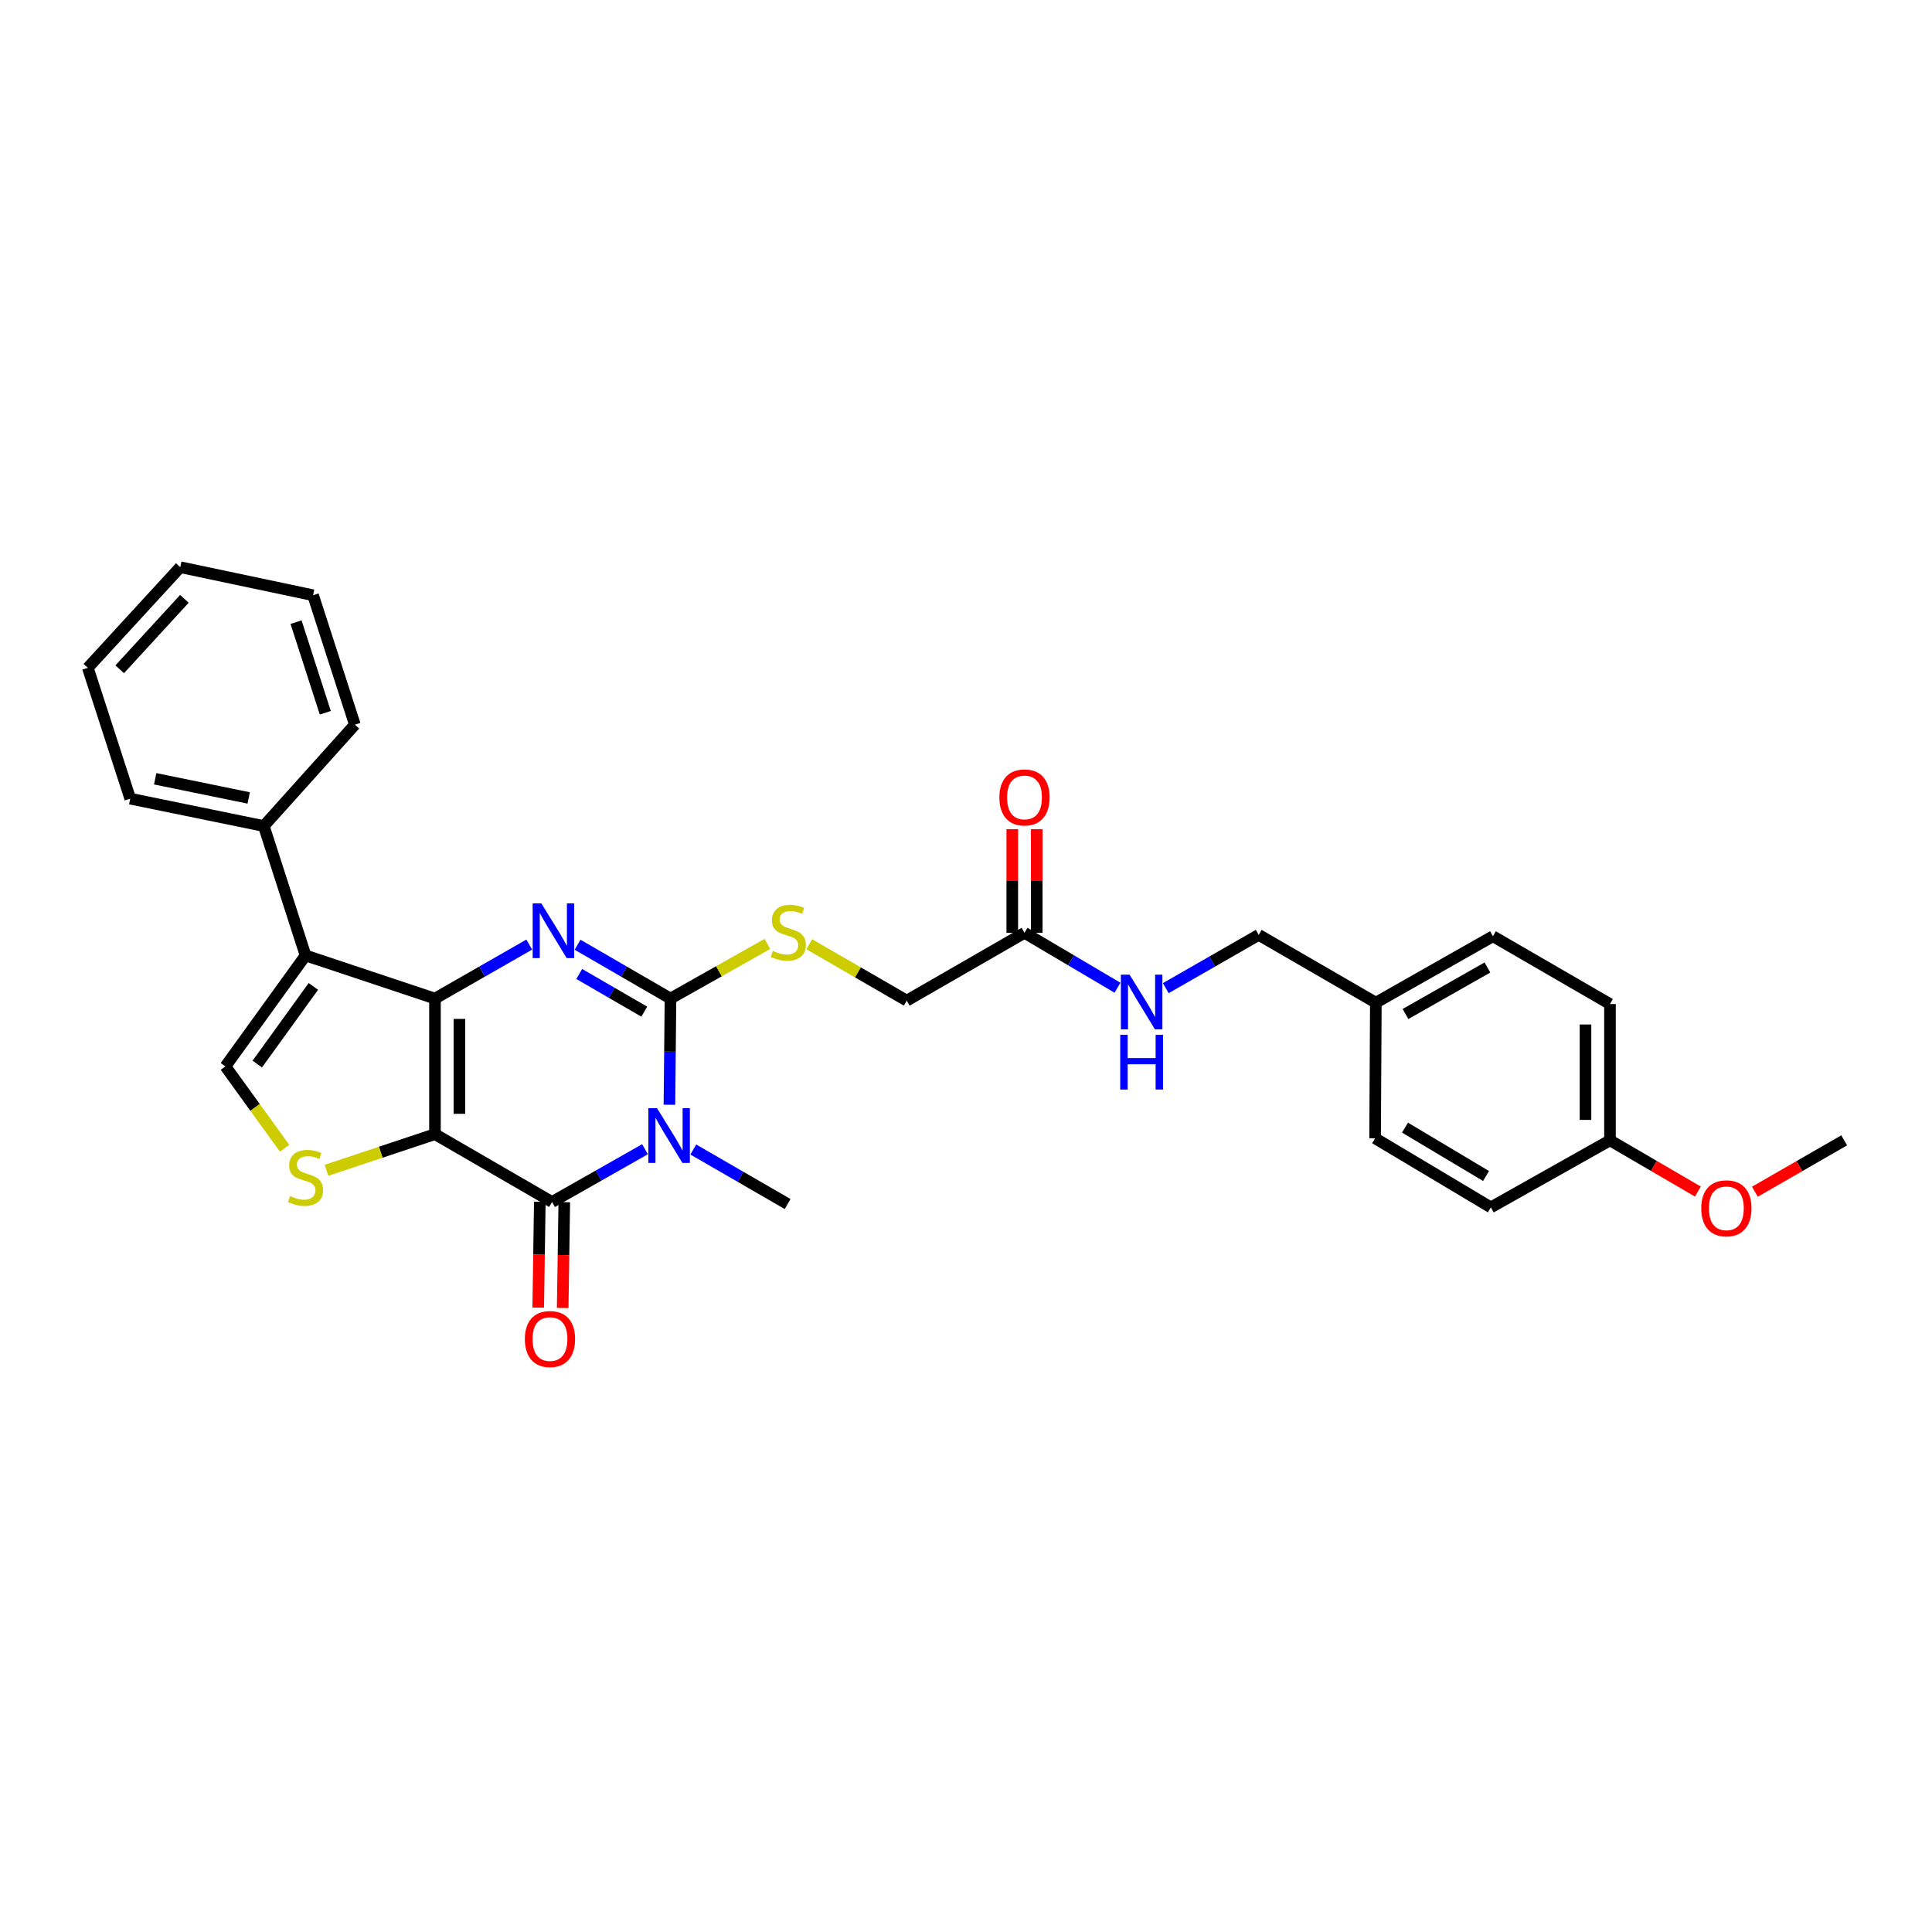 <?xml version='1.0' encoding='iso-8859-1'?>
<svg version='1.1' baseProfile='full'
              xmlns='http://www.w3.org/2000/svg'
                      xmlns:rdkit='http://www.rdkit.org/xml'
                      xmlns:xlink='http://www.w3.org/1999/xlink'
                  xml:space='preserve'
width='1000px' height='1000px' viewBox='0 0 1000 1000'>
<!-- END OF HEADER -->
<rect style='opacity:1.0;fill:#FFFFFF;stroke:none' width='1000' height='1000' x='0' y='0'> </rect>
<path class='bond-0' d='M 225.139,587.039 L 225.139,516.853' style='fill:none;fill-rule:evenodd;stroke:#000000;stroke-width:6px;stroke-linecap:butt;stroke-linejoin:miter;stroke-opacity:1' />
<path class='bond-0' d='M 237.807,576.511 L 237.807,527.381' style='fill:none;fill-rule:evenodd;stroke:#000000;stroke-width:6px;stroke-linecap:butt;stroke-linejoin:miter;stroke-opacity:1' />
<path class='bond-4' d='M 225.139,587.039 L 285.74,622.143' style='fill:none;fill-rule:evenodd;stroke:#000000;stroke-width:6px;stroke-linecap:butt;stroke-linejoin:miter;stroke-opacity:1' />
<path class='bond-6' d='M 225.139,587.039 L 197.069,596.391' style='fill:none;fill-rule:evenodd;stroke:#000000;stroke-width:6px;stroke-linecap:butt;stroke-linejoin:miter;stroke-opacity:1' />
<path class='bond-6' d='M 197.069,596.391 L 169,605.742' style='fill:none;fill-rule:evenodd;stroke:#CCCC00;stroke-width:6px;stroke-linecap:butt;stroke-linejoin:miter;stroke-opacity:1' />
<path class='bond-2' d='M 225.139,516.853 L 249.542,502.884' style='fill:none;fill-rule:evenodd;stroke:#000000;stroke-width:6px;stroke-linecap:butt;stroke-linejoin:miter;stroke-opacity:1' />
<path class='bond-2' d='M 249.542,502.884 L 273.944,488.915' style='fill:none;fill-rule:evenodd;stroke:#0000FF;stroke-width:6px;stroke-linecap:butt;stroke-linejoin:miter;stroke-opacity:1' />
<path class='bond-5' d='M 225.139,516.853 L 158.155,494.544' style='fill:none;fill-rule:evenodd;stroke:#000000;stroke-width:6px;stroke-linecap:butt;stroke-linejoin:miter;stroke-opacity:1' />
<path class='bond-1' d='M 333.852,594.834 L 309.796,608.489' style='fill:none;fill-rule:evenodd;stroke:#0000FF;stroke-width:6px;stroke-linecap:butt;stroke-linejoin:miter;stroke-opacity:1' />
<path class='bond-1' d='M 309.796,608.489 L 285.74,622.143' style='fill:none;fill-rule:evenodd;stroke:#000000;stroke-width:6px;stroke-linecap:butt;stroke-linejoin:miter;stroke-opacity:1' />
<path class='bond-3' d='M 346.493,571.817 L 346.769,544.335' style='fill:none;fill-rule:evenodd;stroke:#0000FF;stroke-width:6px;stroke-linecap:butt;stroke-linejoin:miter;stroke-opacity:1' />
<path class='bond-3' d='M 346.769,544.335 L 347.044,516.853' style='fill:none;fill-rule:evenodd;stroke:#000000;stroke-width:6px;stroke-linecap:butt;stroke-linejoin:miter;stroke-opacity:1' />
<path class='bond-15' d='M 358.845,594.981 L 383.259,609.093' style='fill:none;fill-rule:evenodd;stroke:#0000FF;stroke-width:6px;stroke-linecap:butt;stroke-linejoin:miter;stroke-opacity:1' />
<path class='bond-15' d='M 383.259,609.093 L 407.674,623.205' style='fill:none;fill-rule:evenodd;stroke:#000000;stroke-width:6px;stroke-linecap:butt;stroke-linejoin:miter;stroke-opacity:1' />
<path class='bond-31' d='M 298.941,488.991 L 322.993,502.922' style='fill:none;fill-rule:evenodd;stroke:#0000FF;stroke-width:6px;stroke-linecap:butt;stroke-linejoin:miter;stroke-opacity:1' />
<path class='bond-31' d='M 322.993,502.922 L 347.044,516.853' style='fill:none;fill-rule:evenodd;stroke:#000000;stroke-width:6px;stroke-linecap:butt;stroke-linejoin:miter;stroke-opacity:1' />
<path class='bond-31' d='M 299.808,504.132 L 316.644,513.884' style='fill:none;fill-rule:evenodd;stroke:#0000FF;stroke-width:6px;stroke-linecap:butt;stroke-linejoin:miter;stroke-opacity:1' />
<path class='bond-31' d='M 316.644,513.884 L 333.48,523.635' style='fill:none;fill-rule:evenodd;stroke:#000000;stroke-width:6px;stroke-linecap:butt;stroke-linejoin:miter;stroke-opacity:1' />
<path class='bond-8' d='M 347.044,516.853 L 372.12,502.713' style='fill:none;fill-rule:evenodd;stroke:#000000;stroke-width:6px;stroke-linecap:butt;stroke-linejoin:miter;stroke-opacity:1' />
<path class='bond-8' d='M 372.12,502.713 L 397.195,488.574' style='fill:none;fill-rule:evenodd;stroke:#CCCC00;stroke-width:6px;stroke-linecap:butt;stroke-linejoin:miter;stroke-opacity:1' />
<path class='bond-10' d='M 279.407,622.047 L 278.993,649.432' style='fill:none;fill-rule:evenodd;stroke:#000000;stroke-width:6px;stroke-linecap:butt;stroke-linejoin:miter;stroke-opacity:1' />
<path class='bond-10' d='M 278.993,649.432 L 278.58,676.817' style='fill:none;fill-rule:evenodd;stroke:#FF0000;stroke-width:6px;stroke-linecap:butt;stroke-linejoin:miter;stroke-opacity:1' />
<path class='bond-10' d='M 292.073,622.238 L 291.66,649.623' style='fill:none;fill-rule:evenodd;stroke:#000000;stroke-width:6px;stroke-linecap:butt;stroke-linejoin:miter;stroke-opacity:1' />
<path class='bond-10' d='M 291.66,649.623 L 291.246,677.008' style='fill:none;fill-rule:evenodd;stroke:#FF0000;stroke-width:6px;stroke-linecap:butt;stroke-linejoin:miter;stroke-opacity:1' />
<path class='bond-11' d='M 158.155,494.544 L 136.549,427.553' style='fill:none;fill-rule:evenodd;stroke:#000000;stroke-width:6px;stroke-linecap:butt;stroke-linejoin:miter;stroke-opacity:1' />
<path class='bond-30' d='M 158.155,494.544 L 116.675,551.956' style='fill:none;fill-rule:evenodd;stroke:#000000;stroke-width:6px;stroke-linecap:butt;stroke-linejoin:miter;stroke-opacity:1' />
<path class='bond-30' d='M 162.201,510.574 L 133.165,550.763' style='fill:none;fill-rule:evenodd;stroke:#000000;stroke-width:6px;stroke-linecap:butt;stroke-linejoin:miter;stroke-opacity:1' />
<path class='bond-7' d='M 147.304,594.341 L 131.99,573.149' style='fill:none;fill-rule:evenodd;stroke:#CCCC00;stroke-width:6px;stroke-linecap:butt;stroke-linejoin:miter;stroke-opacity:1' />
<path class='bond-7' d='M 131.99,573.149 L 116.675,551.956' style='fill:none;fill-rule:evenodd;stroke:#000000;stroke-width:6px;stroke-linecap:butt;stroke-linejoin:miter;stroke-opacity:1' />
<path class='bond-14' d='M 418.876,488.742 L 444.103,503.332' style='fill:none;fill-rule:evenodd;stroke:#CCCC00;stroke-width:6px;stroke-linecap:butt;stroke-linejoin:miter;stroke-opacity:1' />
<path class='bond-14' d='M 444.103,503.332 L 469.33,517.923' style='fill:none;fill-rule:evenodd;stroke:#000000;stroke-width:6px;stroke-linecap:butt;stroke-linejoin:miter;stroke-opacity:1' />
<path class='bond-9' d='M 530.283,482.819 L 469.33,517.923' style='fill:none;fill-rule:evenodd;stroke:#000000;stroke-width:6px;stroke-linecap:butt;stroke-linejoin:miter;stroke-opacity:1' />
<path class='bond-12' d='M 530.283,482.819 L 554.347,497.034' style='fill:none;fill-rule:evenodd;stroke:#000000;stroke-width:6px;stroke-linecap:butt;stroke-linejoin:miter;stroke-opacity:1' />
<path class='bond-12' d='M 554.347,497.034 L 578.411,511.249' style='fill:none;fill-rule:evenodd;stroke:#0000FF;stroke-width:6px;stroke-linecap:butt;stroke-linejoin:miter;stroke-opacity:1' />
<path class='bond-13' d='M 536.617,482.819 L 536.617,456' style='fill:none;fill-rule:evenodd;stroke:#000000;stroke-width:6px;stroke-linecap:butt;stroke-linejoin:miter;stroke-opacity:1' />
<path class='bond-13' d='M 536.617,456 L 536.617,429.182' style='fill:none;fill-rule:evenodd;stroke:#FF0000;stroke-width:6px;stroke-linecap:butt;stroke-linejoin:miter;stroke-opacity:1' />
<path class='bond-13' d='M 523.949,482.819 L 523.949,456' style='fill:none;fill-rule:evenodd;stroke:#000000;stroke-width:6px;stroke-linecap:butt;stroke-linejoin:miter;stroke-opacity:1' />
<path class='bond-13' d='M 523.949,456 L 523.949,429.182' style='fill:none;fill-rule:evenodd;stroke:#FF0000;stroke-width:6px;stroke-linecap:butt;stroke-linejoin:miter;stroke-opacity:1' />
<path class='bond-24' d='M 136.549,427.553 L 67.412,413.379' style='fill:none;fill-rule:evenodd;stroke:#000000;stroke-width:6px;stroke-linecap:butt;stroke-linejoin:miter;stroke-opacity:1' />
<path class='bond-24' d='M 128.723,413.017 L 80.327,403.095' style='fill:none;fill-rule:evenodd;stroke:#000000;stroke-width:6px;stroke-linecap:butt;stroke-linejoin:miter;stroke-opacity:1' />
<path class='bond-25' d='M 136.549,427.553 L 183.68,375.094' style='fill:none;fill-rule:evenodd;stroke:#000000;stroke-width:6px;stroke-linecap:butt;stroke-linejoin:miter;stroke-opacity:1' />
<path class='bond-16' d='M 603.398,511.474 L 627.452,497.681' style='fill:none;fill-rule:evenodd;stroke:#0000FF;stroke-width:6px;stroke-linecap:butt;stroke-linejoin:miter;stroke-opacity:1' />
<path class='bond-16' d='M 627.452,497.681 L 651.506,483.889' style='fill:none;fill-rule:evenodd;stroke:#000000;stroke-width:6px;stroke-linecap:butt;stroke-linejoin:miter;stroke-opacity:1' />
<path class='bond-17' d='M 651.506,483.889 L 712.135,518.985' style='fill:none;fill-rule:evenodd;stroke:#000000;stroke-width:6px;stroke-linecap:butt;stroke-linejoin:miter;stroke-opacity:1' />
<path class='bond-19' d='M 712.135,518.985 L 711.748,589.171' style='fill:none;fill-rule:evenodd;stroke:#000000;stroke-width:6px;stroke-linecap:butt;stroke-linejoin:miter;stroke-opacity:1' />
<path class='bond-20' d='M 712.135,518.985 L 772.729,484.599' style='fill:none;fill-rule:evenodd;stroke:#000000;stroke-width:6px;stroke-linecap:butt;stroke-linejoin:miter;stroke-opacity:1' />
<path class='bond-20' d='M 727.476,524.845 L 769.892,500.775' style='fill:none;fill-rule:evenodd;stroke:#000000;stroke-width:6px;stroke-linecap:butt;stroke-linejoin:miter;stroke-opacity:1' />
<path class='bond-18' d='M 833.323,590.234 L 833.323,519.696' style='fill:none;fill-rule:evenodd;stroke:#000000;stroke-width:6px;stroke-linecap:butt;stroke-linejoin:miter;stroke-opacity:1' />
<path class='bond-18' d='M 820.655,579.653 L 820.655,530.277' style='fill:none;fill-rule:evenodd;stroke:#000000;stroke-width:6px;stroke-linecap:butt;stroke-linejoin:miter;stroke-opacity:1' />
<path class='bond-23' d='M 833.323,590.234 L 856.072,603.49' style='fill:none;fill-rule:evenodd;stroke:#000000;stroke-width:6px;stroke-linecap:butt;stroke-linejoin:miter;stroke-opacity:1' />
<path class='bond-23' d='M 856.072,603.49 L 878.821,616.747' style='fill:none;fill-rule:evenodd;stroke:#FF0000;stroke-width:6px;stroke-linecap:butt;stroke-linejoin:miter;stroke-opacity:1' />
<path class='bond-33' d='M 833.323,590.234 L 771.666,624.937' style='fill:none;fill-rule:evenodd;stroke:#000000;stroke-width:6px;stroke-linecap:butt;stroke-linejoin:miter;stroke-opacity:1' />
<path class='bond-22' d='M 711.748,589.171 L 771.666,624.937' style='fill:none;fill-rule:evenodd;stroke:#000000;stroke-width:6px;stroke-linecap:butt;stroke-linejoin:miter;stroke-opacity:1' />
<path class='bond-22' d='M 727.228,583.659 L 769.171,608.694' style='fill:none;fill-rule:evenodd;stroke:#000000;stroke-width:6px;stroke-linecap:butt;stroke-linejoin:miter;stroke-opacity:1' />
<path class='bond-21' d='M 772.729,484.599 L 833.323,519.696' style='fill:none;fill-rule:evenodd;stroke:#000000;stroke-width:6px;stroke-linecap:butt;stroke-linejoin:miter;stroke-opacity:1' />
<path class='bond-26' d='M 908.324,616.842 L 931.435,603.538' style='fill:none;fill-rule:evenodd;stroke:#FF0000;stroke-width:6px;stroke-linecap:butt;stroke-linejoin:miter;stroke-opacity:1' />
<path class='bond-26' d='M 931.435,603.538 L 954.545,590.234' style='fill:none;fill-rule:evenodd;stroke:#000000;stroke-width:6px;stroke-linecap:butt;stroke-linejoin:miter;stroke-opacity:1' />
<path class='bond-28' d='M 67.412,413.379 L 45.455,345.663' style='fill:none;fill-rule:evenodd;stroke:#000000;stroke-width:6px;stroke-linecap:butt;stroke-linejoin:miter;stroke-opacity:1' />
<path class='bond-27' d='M 183.68,375.094 L 162.047,308.089' style='fill:none;fill-rule:evenodd;stroke:#000000;stroke-width:6px;stroke-linecap:butt;stroke-linejoin:miter;stroke-opacity:1' />
<path class='bond-27' d='M 168.38,368.936 L 153.237,322.032' style='fill:none;fill-rule:evenodd;stroke:#000000;stroke-width:6px;stroke-linecap:butt;stroke-linejoin:miter;stroke-opacity:1' />
<path class='bond-29' d='M 162.047,308.089 L 93.296,293.577' style='fill:none;fill-rule:evenodd;stroke:#000000;stroke-width:6px;stroke-linecap:butt;stroke-linejoin:miter;stroke-opacity:1' />
<path class='bond-32' d='M 45.455,345.663 L 93.296,293.577' style='fill:none;fill-rule:evenodd;stroke:#000000;stroke-width:6px;stroke-linecap:butt;stroke-linejoin:miter;stroke-opacity:1' />
<path class='bond-32' d='M 61.96,346.419 L 95.449,309.96' style='fill:none;fill-rule:evenodd;stroke:#000000;stroke-width:6px;stroke-linecap:butt;stroke-linejoin:miter;stroke-opacity:1' />
<path  class='atom-2' d='M 340.074 573.59
L 349.354 588.59
Q 350.274 590.07, 351.754 592.75
Q 353.234 595.43, 353.314 595.59
L 353.314 573.59
L 357.074 573.59
L 357.074 601.91
L 353.194 601.91
L 343.234 585.51
Q 342.074 583.59, 340.834 581.39
Q 339.634 579.19, 339.274 578.51
L 339.274 601.91
L 335.594 601.91
L 335.594 573.59
L 340.074 573.59
' fill='#0000FF'/>
<path  class='atom-3' d='M 280.191 467.596
L 289.471 482.596
Q 290.391 484.076, 291.871 486.756
Q 293.351 489.436, 293.431 489.596
L 293.431 467.596
L 297.191 467.596
L 297.191 495.916
L 293.311 495.916
L 283.351 479.516
Q 282.191 477.596, 280.951 475.396
Q 279.751 473.196, 279.391 472.516
L 279.391 495.916
L 275.711 495.916
L 275.711 467.596
L 280.191 467.596
' fill='#0000FF'/>
<path  class='atom-7' d='M 150.155 619.075
Q 150.475 619.195, 151.795 619.755
Q 153.115 620.315, 154.555 620.675
Q 156.035 620.995, 157.475 620.995
Q 160.155 620.995, 161.715 619.715
Q 163.275 618.395, 163.275 616.115
Q 163.275 614.555, 162.475 613.595
Q 161.715 612.635, 160.515 612.115
Q 159.315 611.595, 157.315 610.995
Q 154.795 610.235, 153.275 609.515
Q 151.795 608.795, 150.715 607.275
Q 149.675 605.755, 149.675 603.195
Q 149.675 599.635, 152.075 597.435
Q 154.515 595.235, 159.315 595.235
Q 162.595 595.235, 166.315 596.795
L 165.395 599.875
Q 161.995 598.475, 159.435 598.475
Q 156.675 598.475, 155.155 599.635
Q 153.635 600.755, 153.675 602.715
Q 153.675 604.235, 154.435 605.155
Q 155.235 606.075, 156.355 606.595
Q 157.515 607.115, 159.435 607.715
Q 161.995 608.515, 163.515 609.315
Q 165.035 610.115, 166.115 611.755
Q 167.235 613.355, 167.235 616.115
Q 167.235 620.035, 164.595 622.155
Q 161.995 624.235, 157.635 624.235
Q 155.115 624.235, 153.195 623.675
Q 151.315 623.155, 149.075 622.235
L 150.155 619.075
' fill='#CCCC00'/>
<path  class='atom-9' d='M 400.025 492.187
Q 400.345 492.307, 401.665 492.867
Q 402.985 493.427, 404.425 493.787
Q 405.905 494.107, 407.345 494.107
Q 410.025 494.107, 411.585 492.827
Q 413.145 491.507, 413.145 489.227
Q 413.145 487.667, 412.345 486.707
Q 411.585 485.747, 410.385 485.227
Q 409.185 484.707, 407.185 484.107
Q 404.665 483.347, 403.145 482.627
Q 401.665 481.907, 400.585 480.387
Q 399.545 478.867, 399.545 476.307
Q 399.545 472.747, 401.945 470.547
Q 404.385 468.347, 409.185 468.347
Q 412.465 468.347, 416.185 469.907
L 415.265 472.987
Q 411.865 471.587, 409.305 471.587
Q 406.545 471.587, 405.025 472.747
Q 403.505 473.867, 403.545 475.827
Q 403.545 477.347, 404.305 478.267
Q 405.105 479.187, 406.225 479.707
Q 407.385 480.227, 409.305 480.827
Q 411.865 481.627, 413.385 482.427
Q 414.905 483.227, 415.985 484.867
Q 417.105 486.467, 417.105 489.227
Q 417.105 493.147, 414.465 495.267
Q 411.865 497.347, 407.505 497.347
Q 404.985 497.347, 403.065 496.787
Q 401.185 496.267, 398.945 495.347
L 400.025 492.187
' fill='#CCCC00'/>
<path  class='atom-11' d='M 271.67 693.084
Q 271.67 686.284, 275.03 682.484
Q 278.39 678.684, 284.67 678.684
Q 290.95 678.684, 294.31 682.484
Q 297.67 686.284, 297.67 693.084
Q 297.67 699.964, 294.27 703.884
Q 290.87 707.764, 284.67 707.764
Q 278.43 707.764, 275.03 703.884
Q 271.67 700.004, 271.67 693.084
M 284.67 704.564
Q 288.99 704.564, 291.31 701.684
Q 293.67 698.764, 293.67 693.084
Q 293.67 687.524, 291.31 684.724
Q 288.99 681.884, 284.67 681.884
Q 280.35 681.884, 277.99 684.684
Q 275.67 687.484, 275.67 693.084
Q 275.67 698.804, 277.99 701.684
Q 280.35 704.564, 284.67 704.564
' fill='#FF0000'/>
<path  class='atom-13' d='M 584.652 504.473
L 593.932 519.473
Q 594.852 520.953, 596.332 523.633
Q 597.812 526.313, 597.892 526.473
L 597.892 504.473
L 601.652 504.473
L 601.652 532.793
L 597.772 532.793
L 587.812 516.393
Q 586.652 514.473, 585.412 512.273
Q 584.212 510.073, 583.852 509.393
L 583.852 532.793
L 580.172 532.793
L 580.172 504.473
L 584.652 504.473
' fill='#0000FF'/>
<path  class='atom-13' d='M 579.832 535.625
L 583.672 535.625
L 583.672 547.665
L 598.152 547.665
L 598.152 535.625
L 601.992 535.625
L 601.992 563.945
L 598.152 563.945
L 598.152 550.865
L 583.672 550.865
L 583.672 563.945
L 579.832 563.945
L 579.832 535.625
' fill='#0000FF'/>
<path  class='atom-14' d='M 517.283 412.748
Q 517.283 405.948, 520.643 402.148
Q 524.003 398.348, 530.283 398.348
Q 536.563 398.348, 539.923 402.148
Q 543.283 405.948, 543.283 412.748
Q 543.283 419.628, 539.883 423.548
Q 536.483 427.428, 530.283 427.428
Q 524.043 427.428, 520.643 423.548
Q 517.283 419.668, 517.283 412.748
M 530.283 424.228
Q 534.603 424.228, 536.923 421.348
Q 539.283 418.428, 539.283 412.748
Q 539.283 407.188, 536.923 404.388
Q 534.603 401.548, 530.283 401.548
Q 525.963 401.548, 523.603 404.348
Q 521.283 407.148, 521.283 412.748
Q 521.283 418.468, 523.603 421.348
Q 525.963 424.228, 530.283 424.228
' fill='#FF0000'/>
<path  class='atom-24' d='M 880.565 625.418
Q 880.565 618.618, 883.925 614.818
Q 887.285 611.018, 893.565 611.018
Q 899.845 611.018, 903.205 614.818
Q 906.565 618.618, 906.565 625.418
Q 906.565 632.298, 903.165 636.218
Q 899.765 640.098, 893.565 640.098
Q 887.325 640.098, 883.925 636.218
Q 880.565 632.338, 880.565 625.418
M 893.565 636.898
Q 897.885 636.898, 900.205 634.018
Q 902.565 631.098, 902.565 625.418
Q 902.565 619.858, 900.205 617.058
Q 897.885 614.218, 893.565 614.218
Q 889.245 614.218, 886.885 617.018
Q 884.565 619.818, 884.565 625.418
Q 884.565 631.138, 886.885 634.018
Q 889.245 636.898, 893.565 636.898
' fill='#FF0000'/>
</svg>

